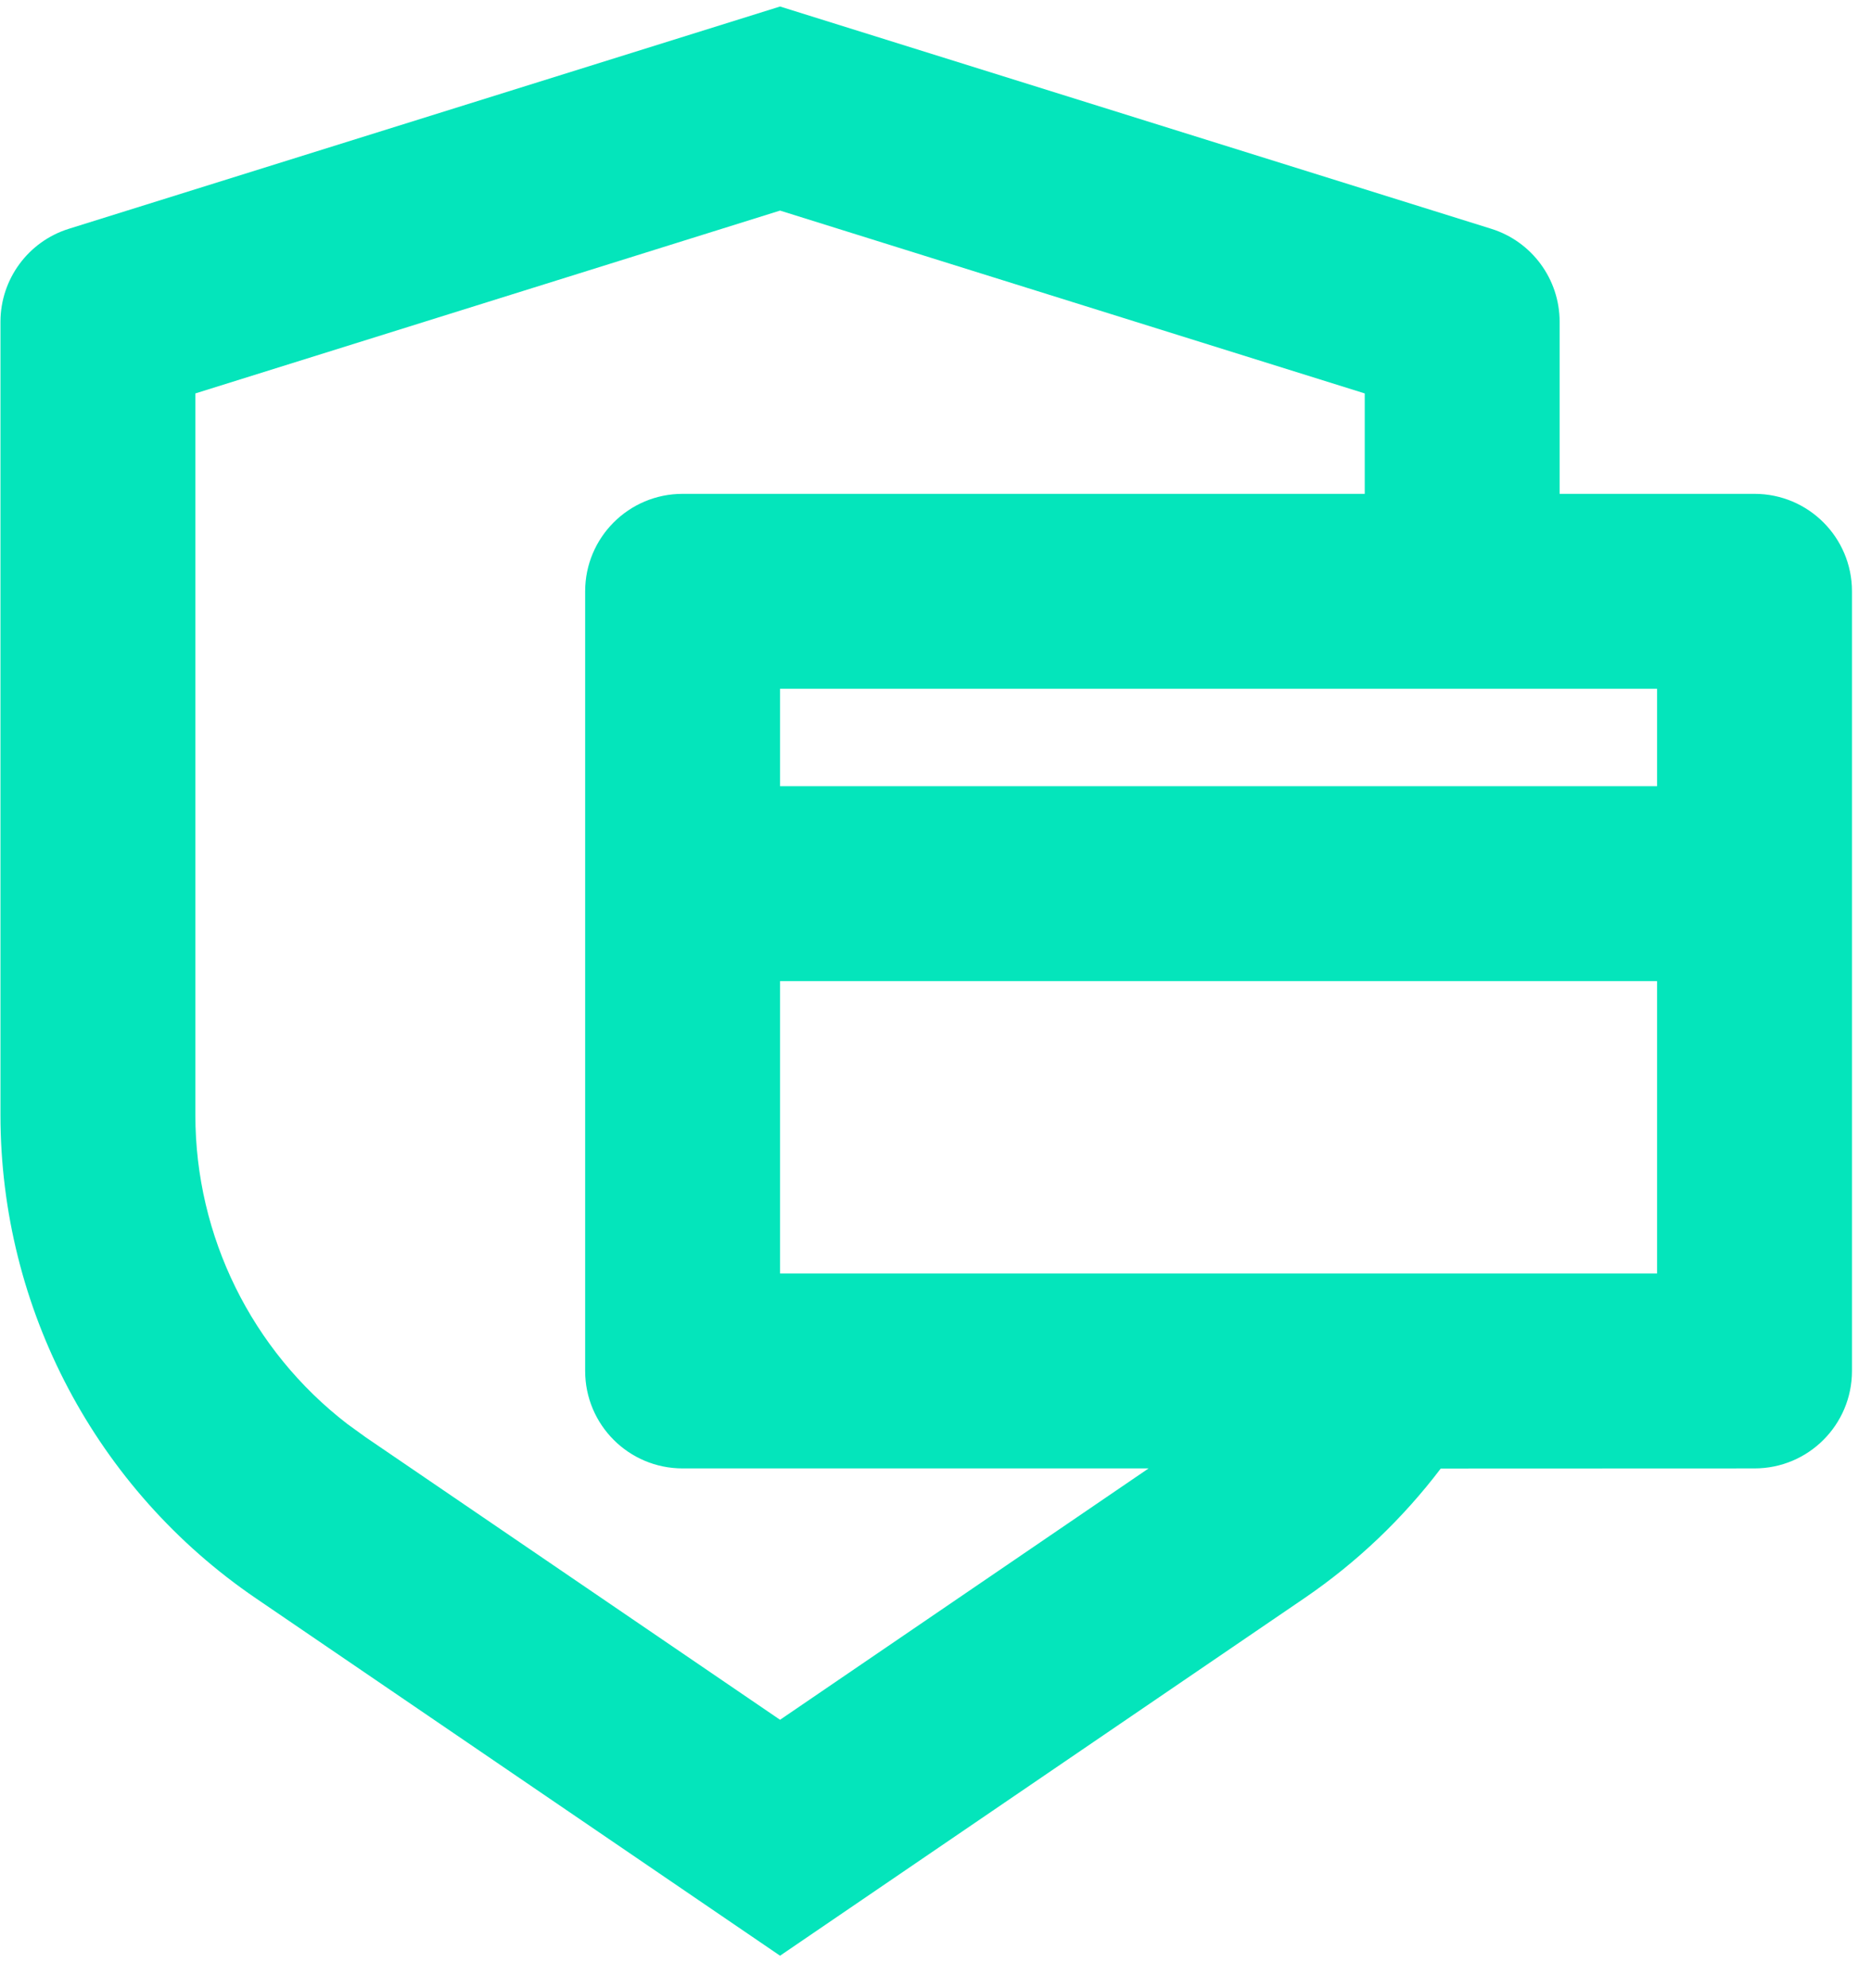 <svg xmlns="http://www.w3.org/2000/svg" fill="none" viewBox="0 0 48 51" height="51" width="48">
<path fill="#04E5BB" d="M20.012 0.167L38.258 5.869C39.301 6.195 40.012 7.162 40.012 8.255V12.668H45.012C46.393 12.668 47.512 13.787 47.512 15.168V35.167C47.512 36.548 46.393 37.667 45.012 37.667L36.962 37.67C35.995 38.944 34.819 40.072 33.462 40.997L20.012 50.167L6.562 40.997C2.464 38.203 0.012 33.563 0.012 28.604V8.255C0.012 7.162 0.723 6.195 1.766 5.869L20.012 0.167ZM20.012 5.402L5.012 10.092V28.604C5.012 31.716 6.46 34.639 8.908 36.525L9.379 36.866L20.012 44.115L29.467 37.667H17.512C16.131 37.667 15.012 36.548 15.012 35.167V15.168C15.012 13.787 16.131 12.668 17.512 12.668H35.012V10.092L20.012 5.402ZM20.012 25.168V32.667H42.512V25.168H20.012ZM20.012 20.168H42.512V17.668H20.012V20.168Z"></path>
</svg>
